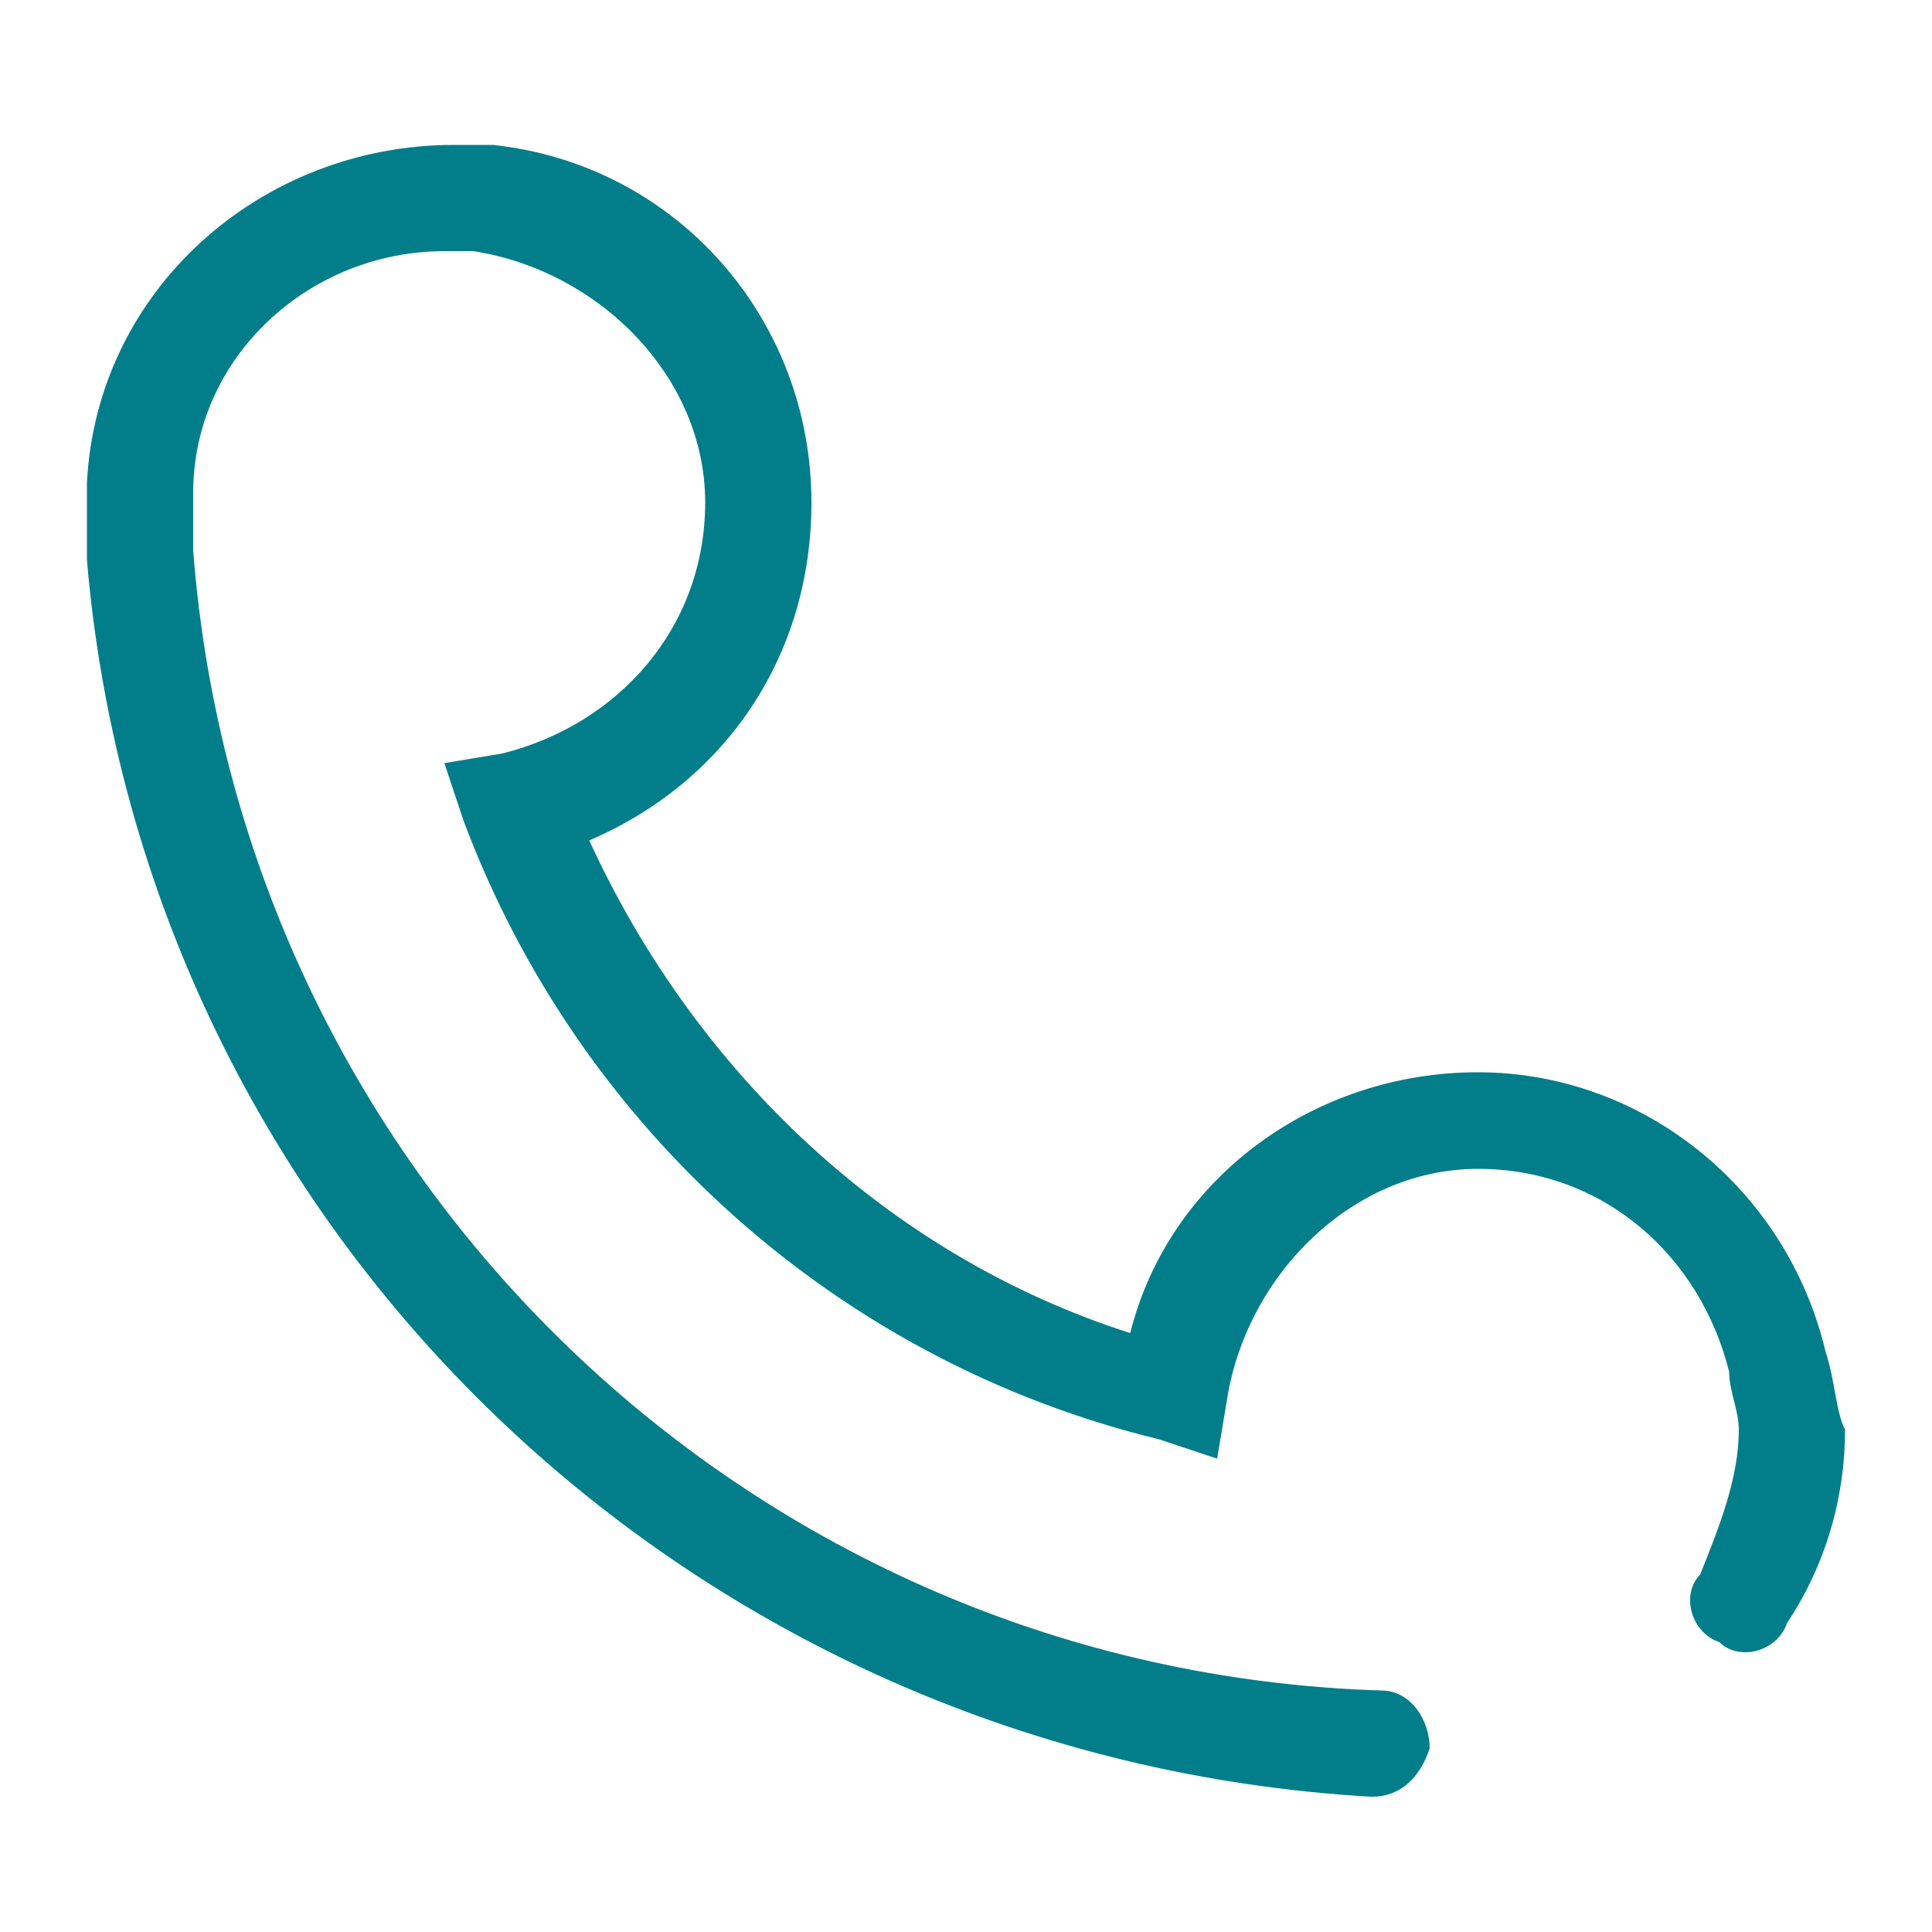 <?xml version="1.0" encoding="utf-8"?>
<!-- Generator: Adobe Illustrator 25.0.0, SVG Export Plug-In . SVG Version: 6.00 Build 0)  -->
<svg version="1.1" id="Capa_1" xmlns="http://www.w3.org/2000/svg" xmlns:xlink="http://www.w3.org/1999/xlink" x="0px" y="0px"
	 viewBox="0 0 20 20" style="enable-background:new 0 0 20 20;" xml:space="preserve">
<style type="text/css">
	.st0{fill:#027E8A;}
</style>
<g id="Capa_1_1_">
</g>
<g id="Capa_2_1_">
	<path class="st0" d="M18.9,14c-0.4-1.7-1.9-2.9-3.6-2.9s-3.2,1.1-3.6,2.7C9.2,13,7.2,11.1,6.1,8.7c1.4-0.6,2.3-1.9,2.3-3.5
		c0-1.9-1.4-3.5-3.3-3.7c-0.2,0-0.3,0-0.4,0C2.7,1.5,1,3,0.9,5c0,0.1,0,0.6,0,0.8c0.6,7,6.3,12.4,13.3,12.8l0,0
		c0.3,0,0.5-0.2,0.6-0.5c0-0.3-0.2-0.6-0.5-0.6C7.8,17.3,2.5,12.2,2,5.7l0,0c0-0.1,0-0.5,0-0.6c0-1.4,1.2-2.5,2.6-2.5
		c0.1,0,0.2,0,0.3,0c1.3,0.2,2.4,1.3,2.4,2.6S6.4,7.5,5.2,7.8L4.6,7.9l0.2,0.6c1.2,3.2,3.9,5.6,7.2,6.4l0.6,0.2l0.1-0.6
		c0.2-1.3,1.3-2.4,2.6-2.4s2.3,0.9,2.6,2.1c0,0.2,0.1,0.4,0.1,0.6c0,0.5-0.2,1-0.4,1.5c-0.2,0.2-0.1,0.6,0.2,0.7
		c0.2,0.2,0.6,0.1,0.7-0.2c0.4-0.6,0.6-1.3,0.6-2C19,14.6,19,14.3,18.9,14z"/>
</g>
</svg>
